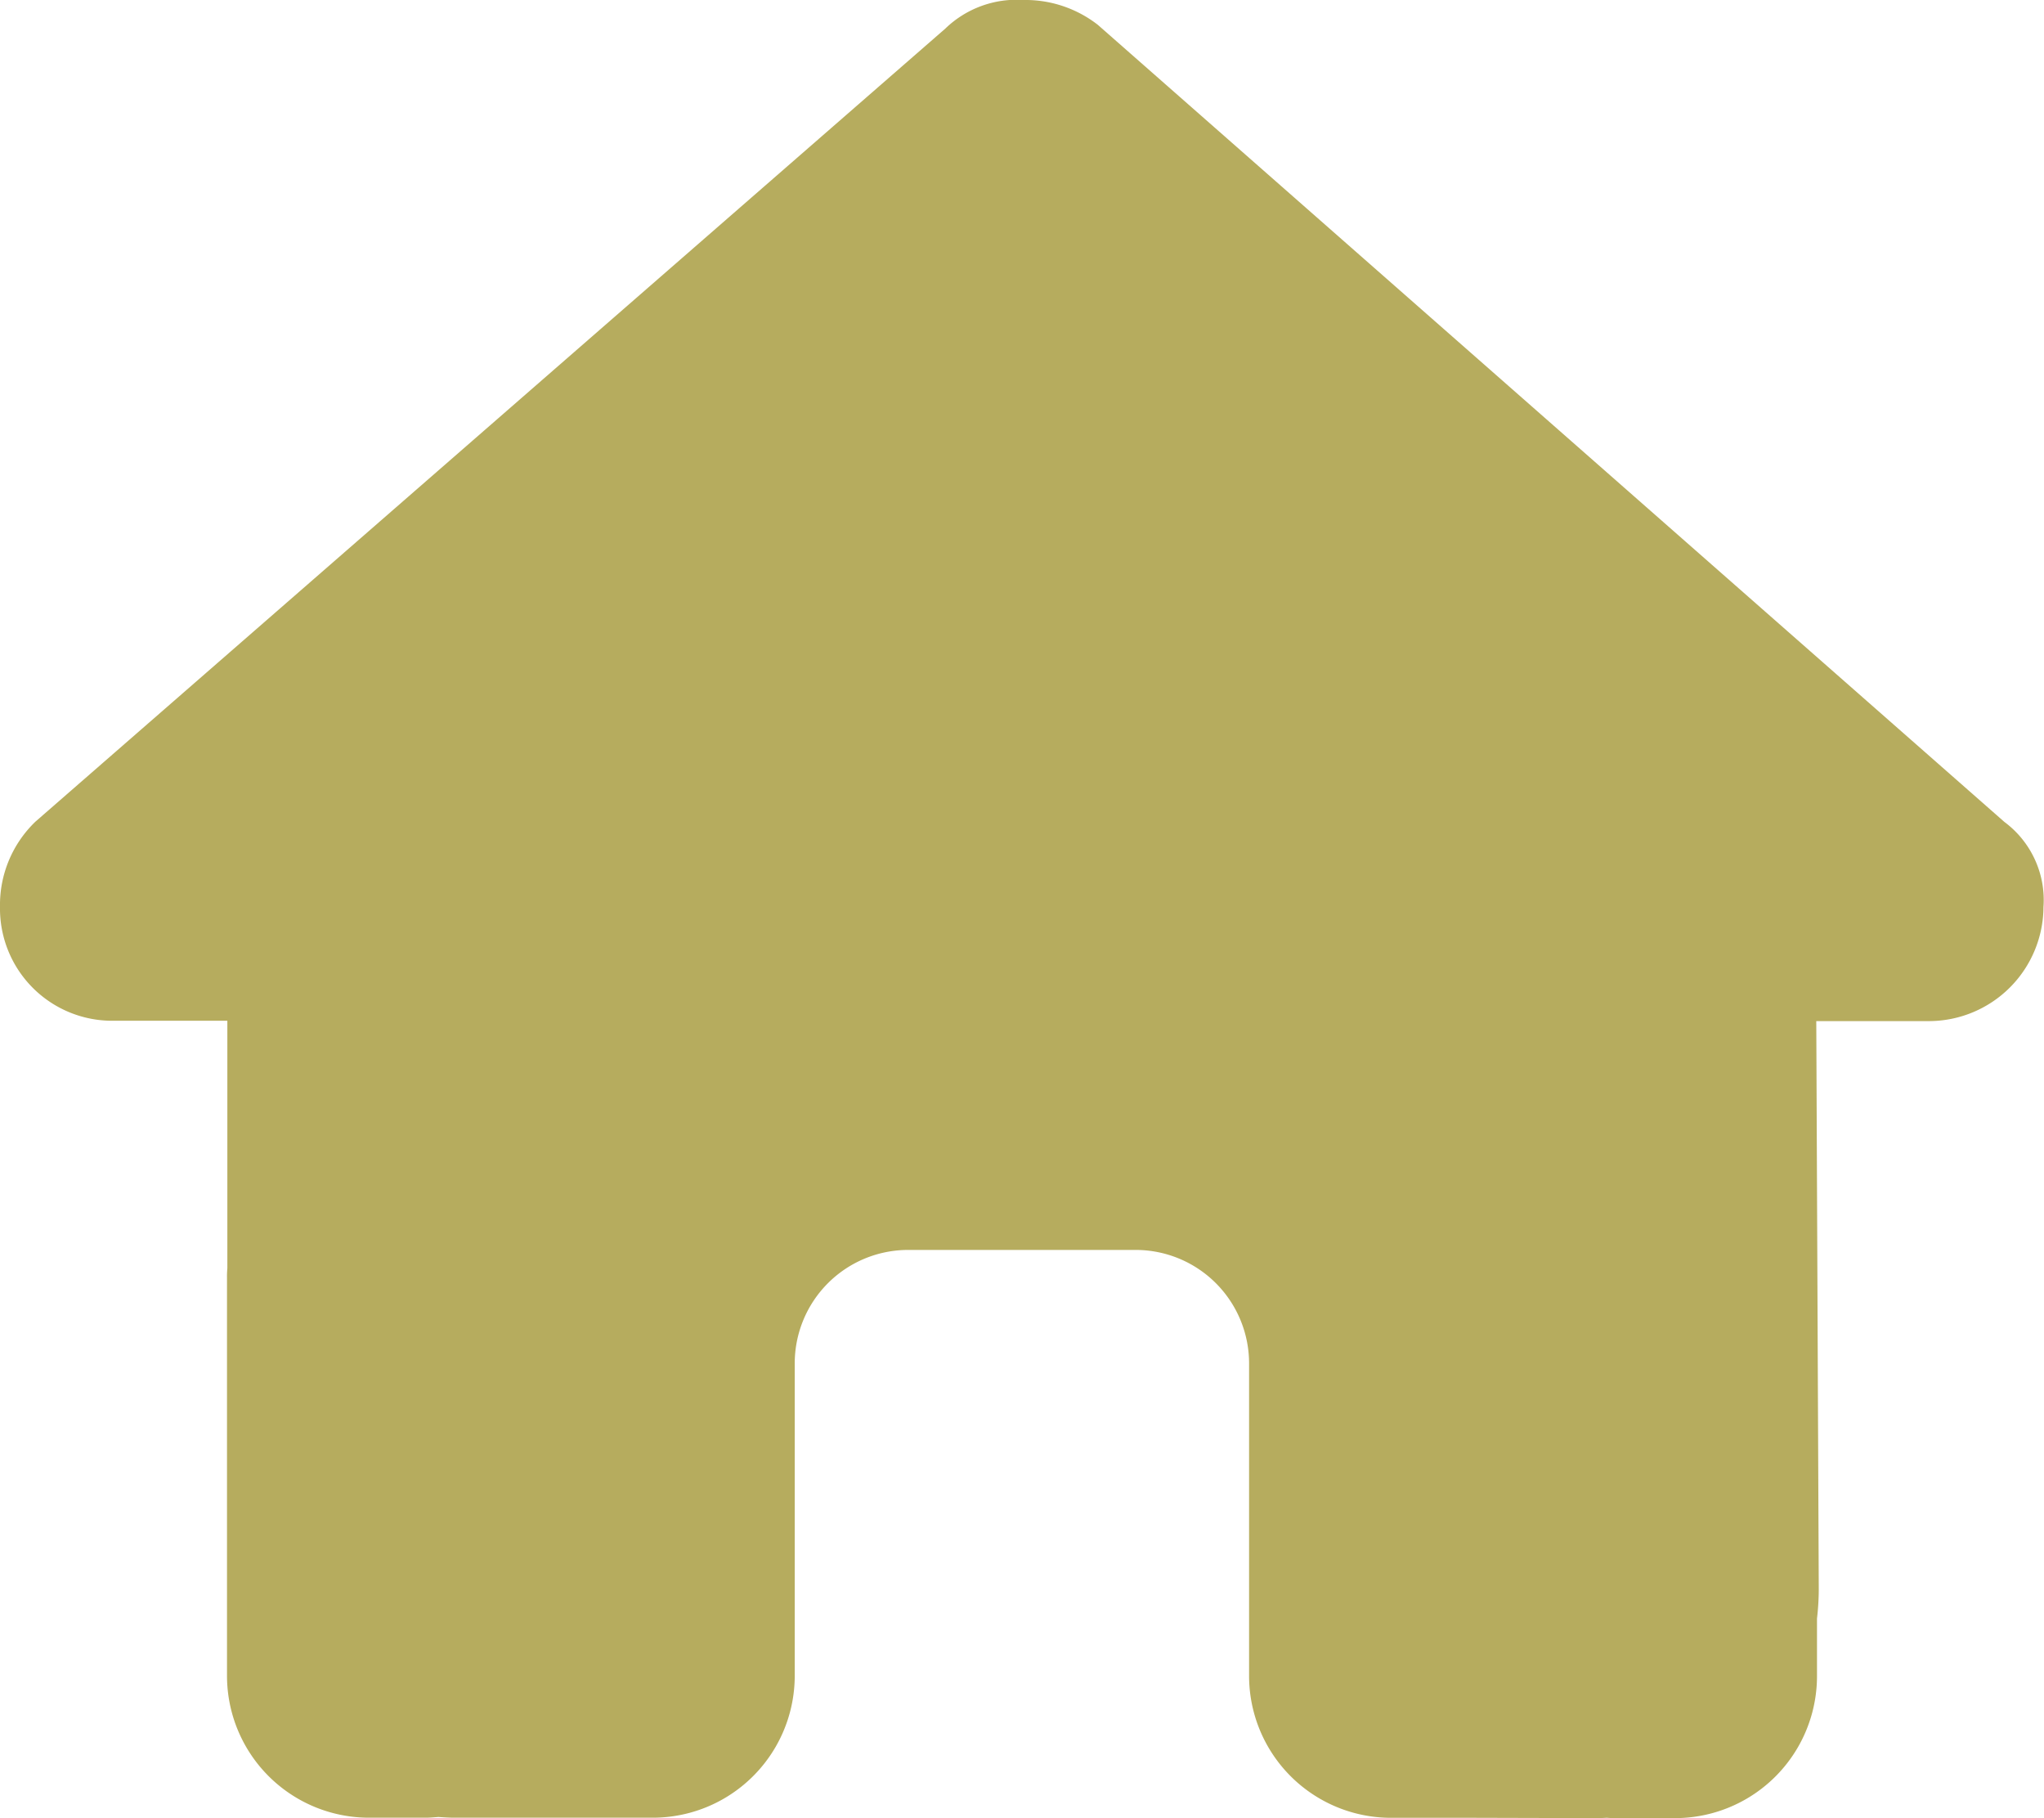 <svg xmlns="http://www.w3.org/2000/svg" width="54.142" height="48.148" viewBox="0 0 54.142 48.148">
  <path id="house-solid" d="M54.228,24.022a3.038,3.038,0,0,1-3.009,3.018H48.21L48.276,42.1a6.9,6.9,0,0,1-.047.762v1.523a3.76,3.76,0,0,1-3.761,3.761h-1.5c-.1,0-.207,0-.31-.009-.132.009-.263.009-.395.009L39.2,48.138H36.947a3.76,3.76,0,0,1-3.761-3.761V36.1A3.005,3.005,0,0,0,30.177,33.1H24.16A3.005,3.005,0,0,0,21.151,36.1v8.274a3.76,3.76,0,0,1-3.761,3.761H12.135c-.141,0-.282-.009-.423-.019-.113.009-.226.019-.338.019h-1.5a3.76,3.76,0,0,1-3.761-3.761V33.847a2.463,2.463,0,0,1,.009-.263V27.031H3.109A2.972,2.972,0,0,1,.1,24.013a3.056,3.056,0,0,1,.94-2.256l24.1-21A2.713,2.713,0,0,1,27.206,0a3.123,3.123,0,0,1,1.974.658L53.193,21.766A2.576,2.576,0,0,1,54.228,24.022Z" transform="translate(-0.1)" fill="#b6ac5e"/>
</svg>
